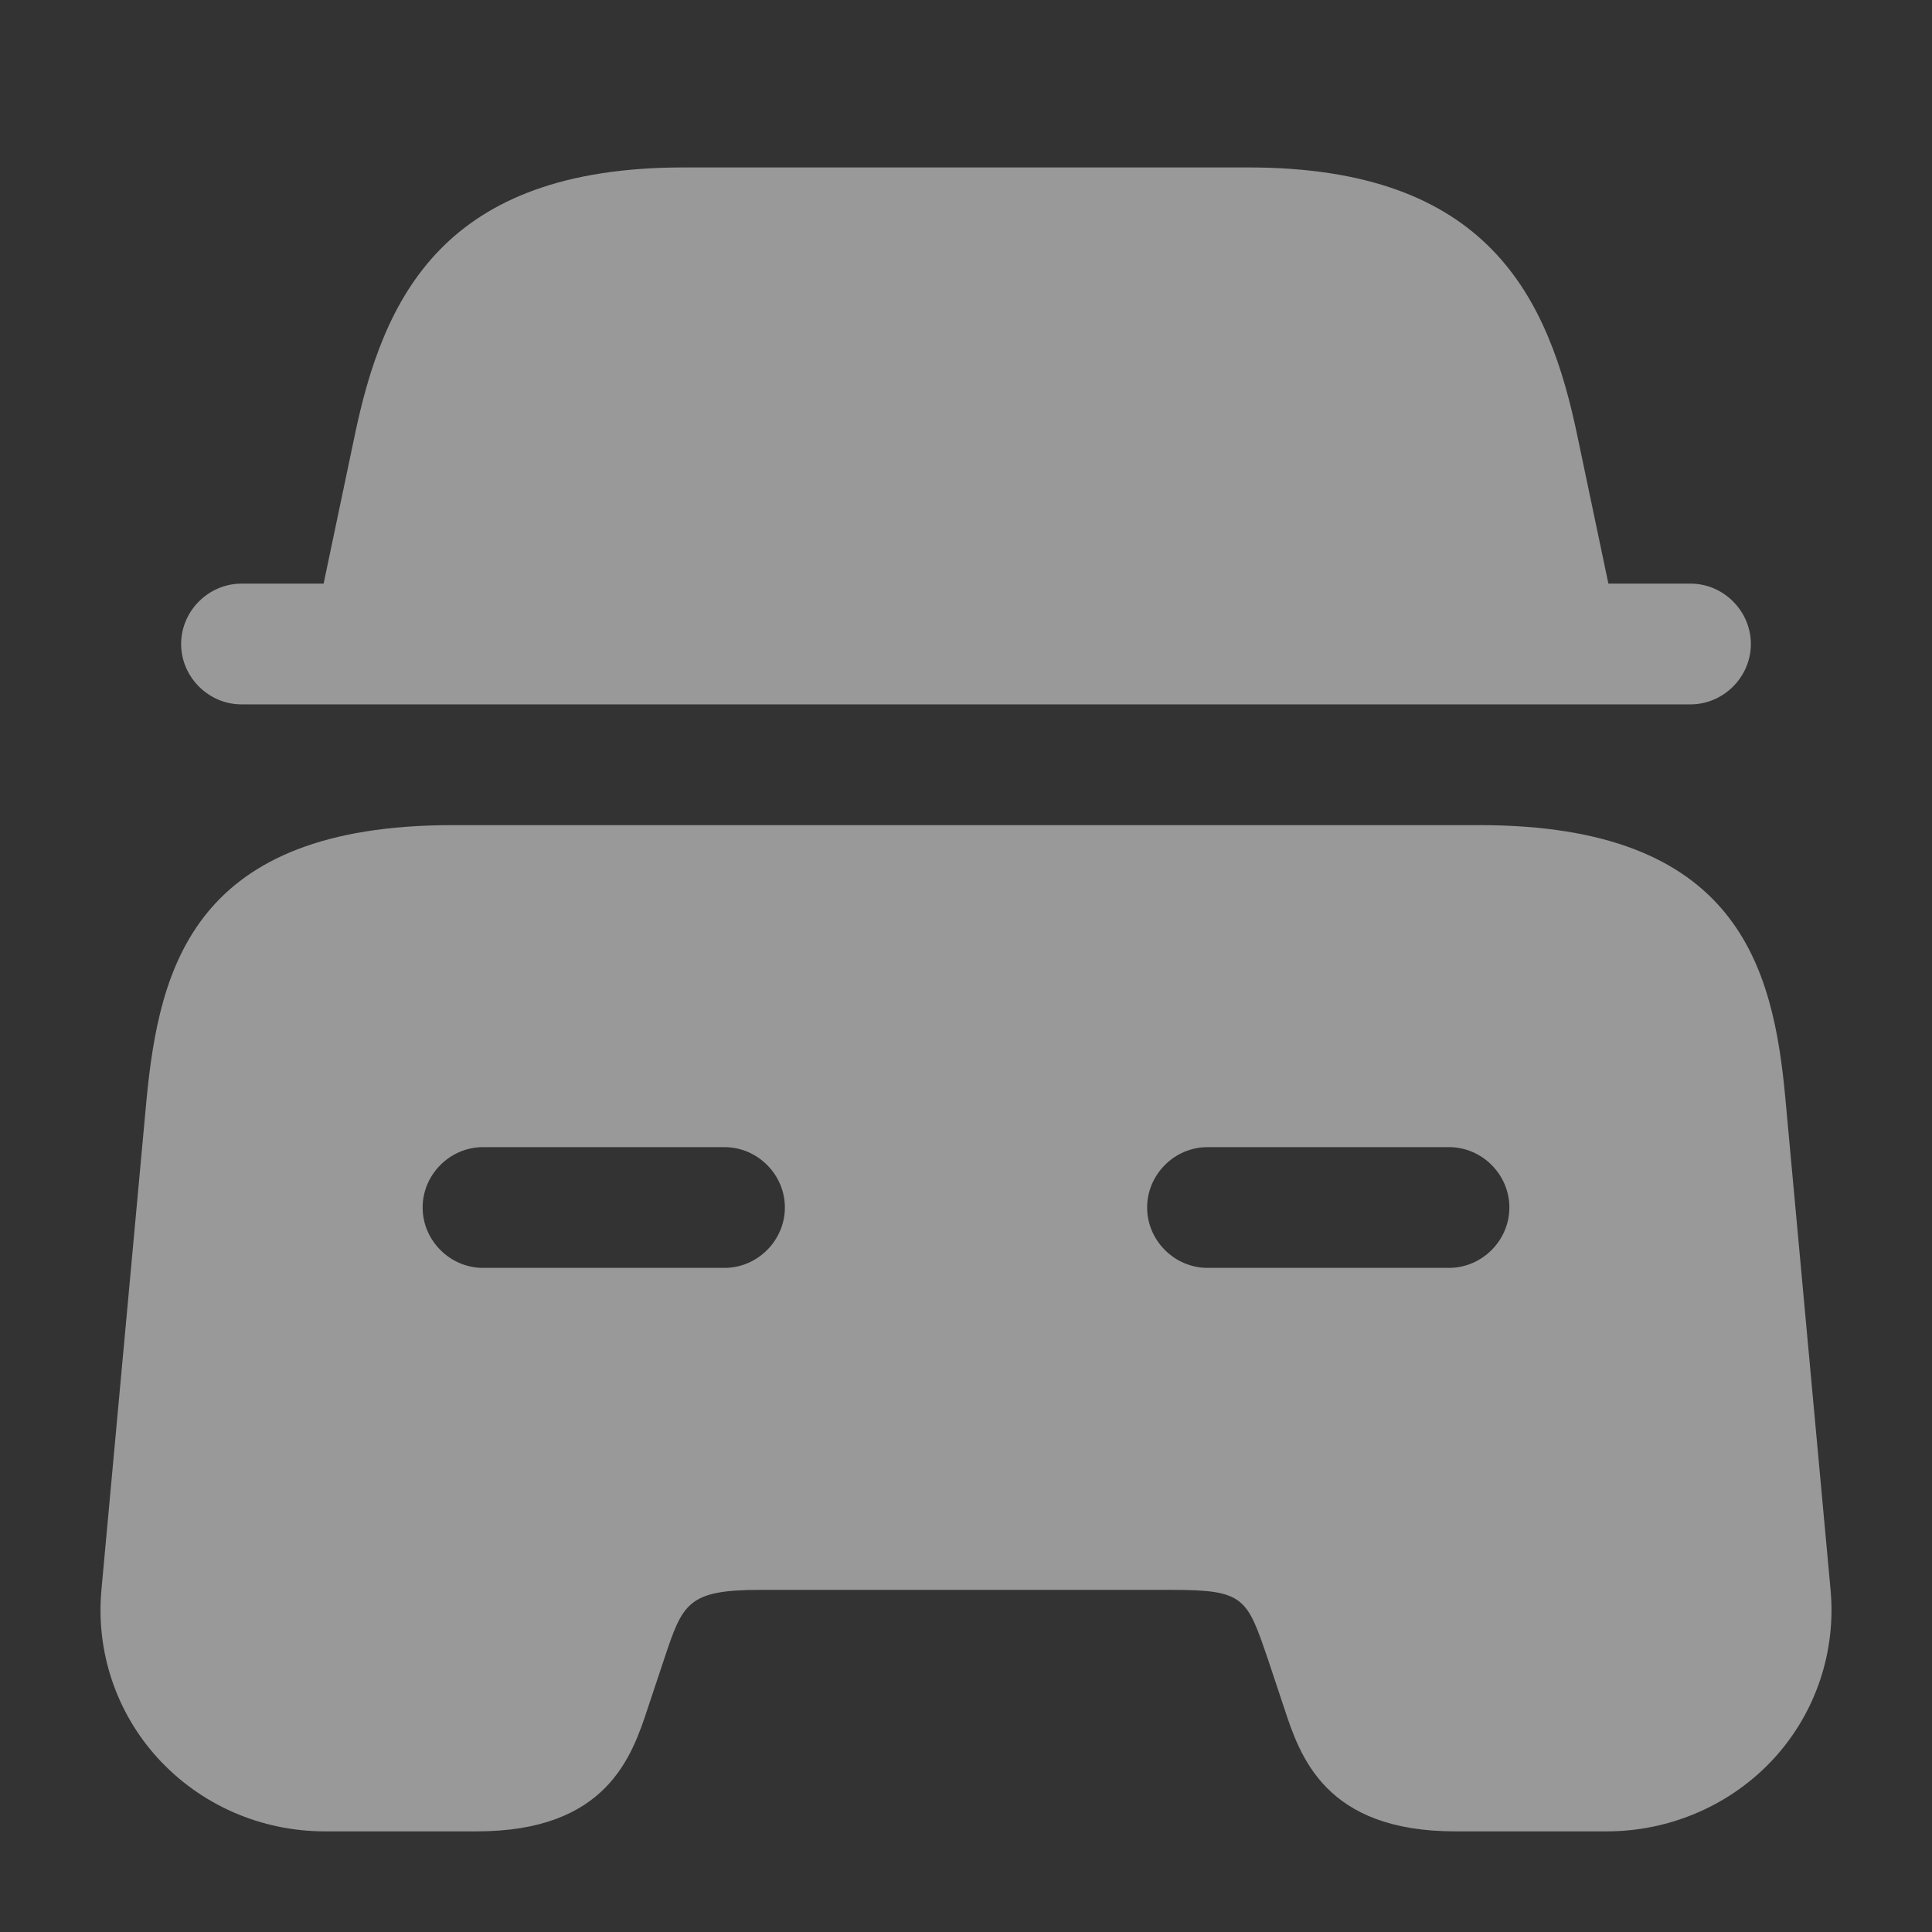 <?xml version="1.0" encoding="UTF-8"?> <svg xmlns="http://www.w3.org/2000/svg" width="194" height="194" viewBox="0 0 194 194" fill="none"><rect x="0" y="0" width="194" height="194" fill="#333333" stroke="none"/><g opacity="0.5"><path d="M175.812 64.667C175.812 67.981 173.064 70.729 169.75 70.729H24.25C20.936 70.729 18.188 67.981 18.188 64.667C18.188 61.353 20.936 58.604 24.25 58.604H32.495L35.567 43.974C38.477 29.828 44.539 16.814 68.627 16.814H125.372C149.461 16.814 155.523 29.828 158.433 43.974L161.505 58.604H169.75C173.064 58.604 175.812 61.353 175.812 64.667Z" fill="white"></path><path d="M179.288 110.419C178.076 97.081 174.519 82.855 148.572 82.855H45.428C19.481 82.855 16.005 97.081 14.712 110.419L10.185 159.646C9.619 165.789 11.64 171.933 15.844 176.54C20.128 181.229 26.19 183.896 32.657 183.896H47.853C60.949 183.896 63.454 176.379 65.071 171.448L66.688 166.598C68.547 161.02 69.032 159.646 76.307 159.646H117.693C124.968 159.646 125.211 160.454 127.313 166.598L128.929 171.448C130.546 176.379 133.052 183.896 146.147 183.896H161.343C167.729 183.896 173.873 181.229 178.157 176.54C182.36 171.933 184.381 165.789 183.815 159.646L179.288 110.419ZM72.75 127.313H48.5C45.186 127.313 42.438 124.564 42.438 121.25C42.438 117.936 45.186 115.188 48.5 115.188H72.75C76.064 115.188 78.813 117.936 78.813 121.25C78.813 124.564 76.064 127.313 72.75 127.313ZM145.5 127.313H121.25C117.936 127.313 115.188 124.564 115.188 121.25C115.188 117.936 117.936 115.188 121.25 115.188H145.5C148.814 115.188 151.563 117.936 151.563 121.25C151.563 124.564 148.814 127.313 145.5 127.313Z" fill="white"></path></g></svg> 